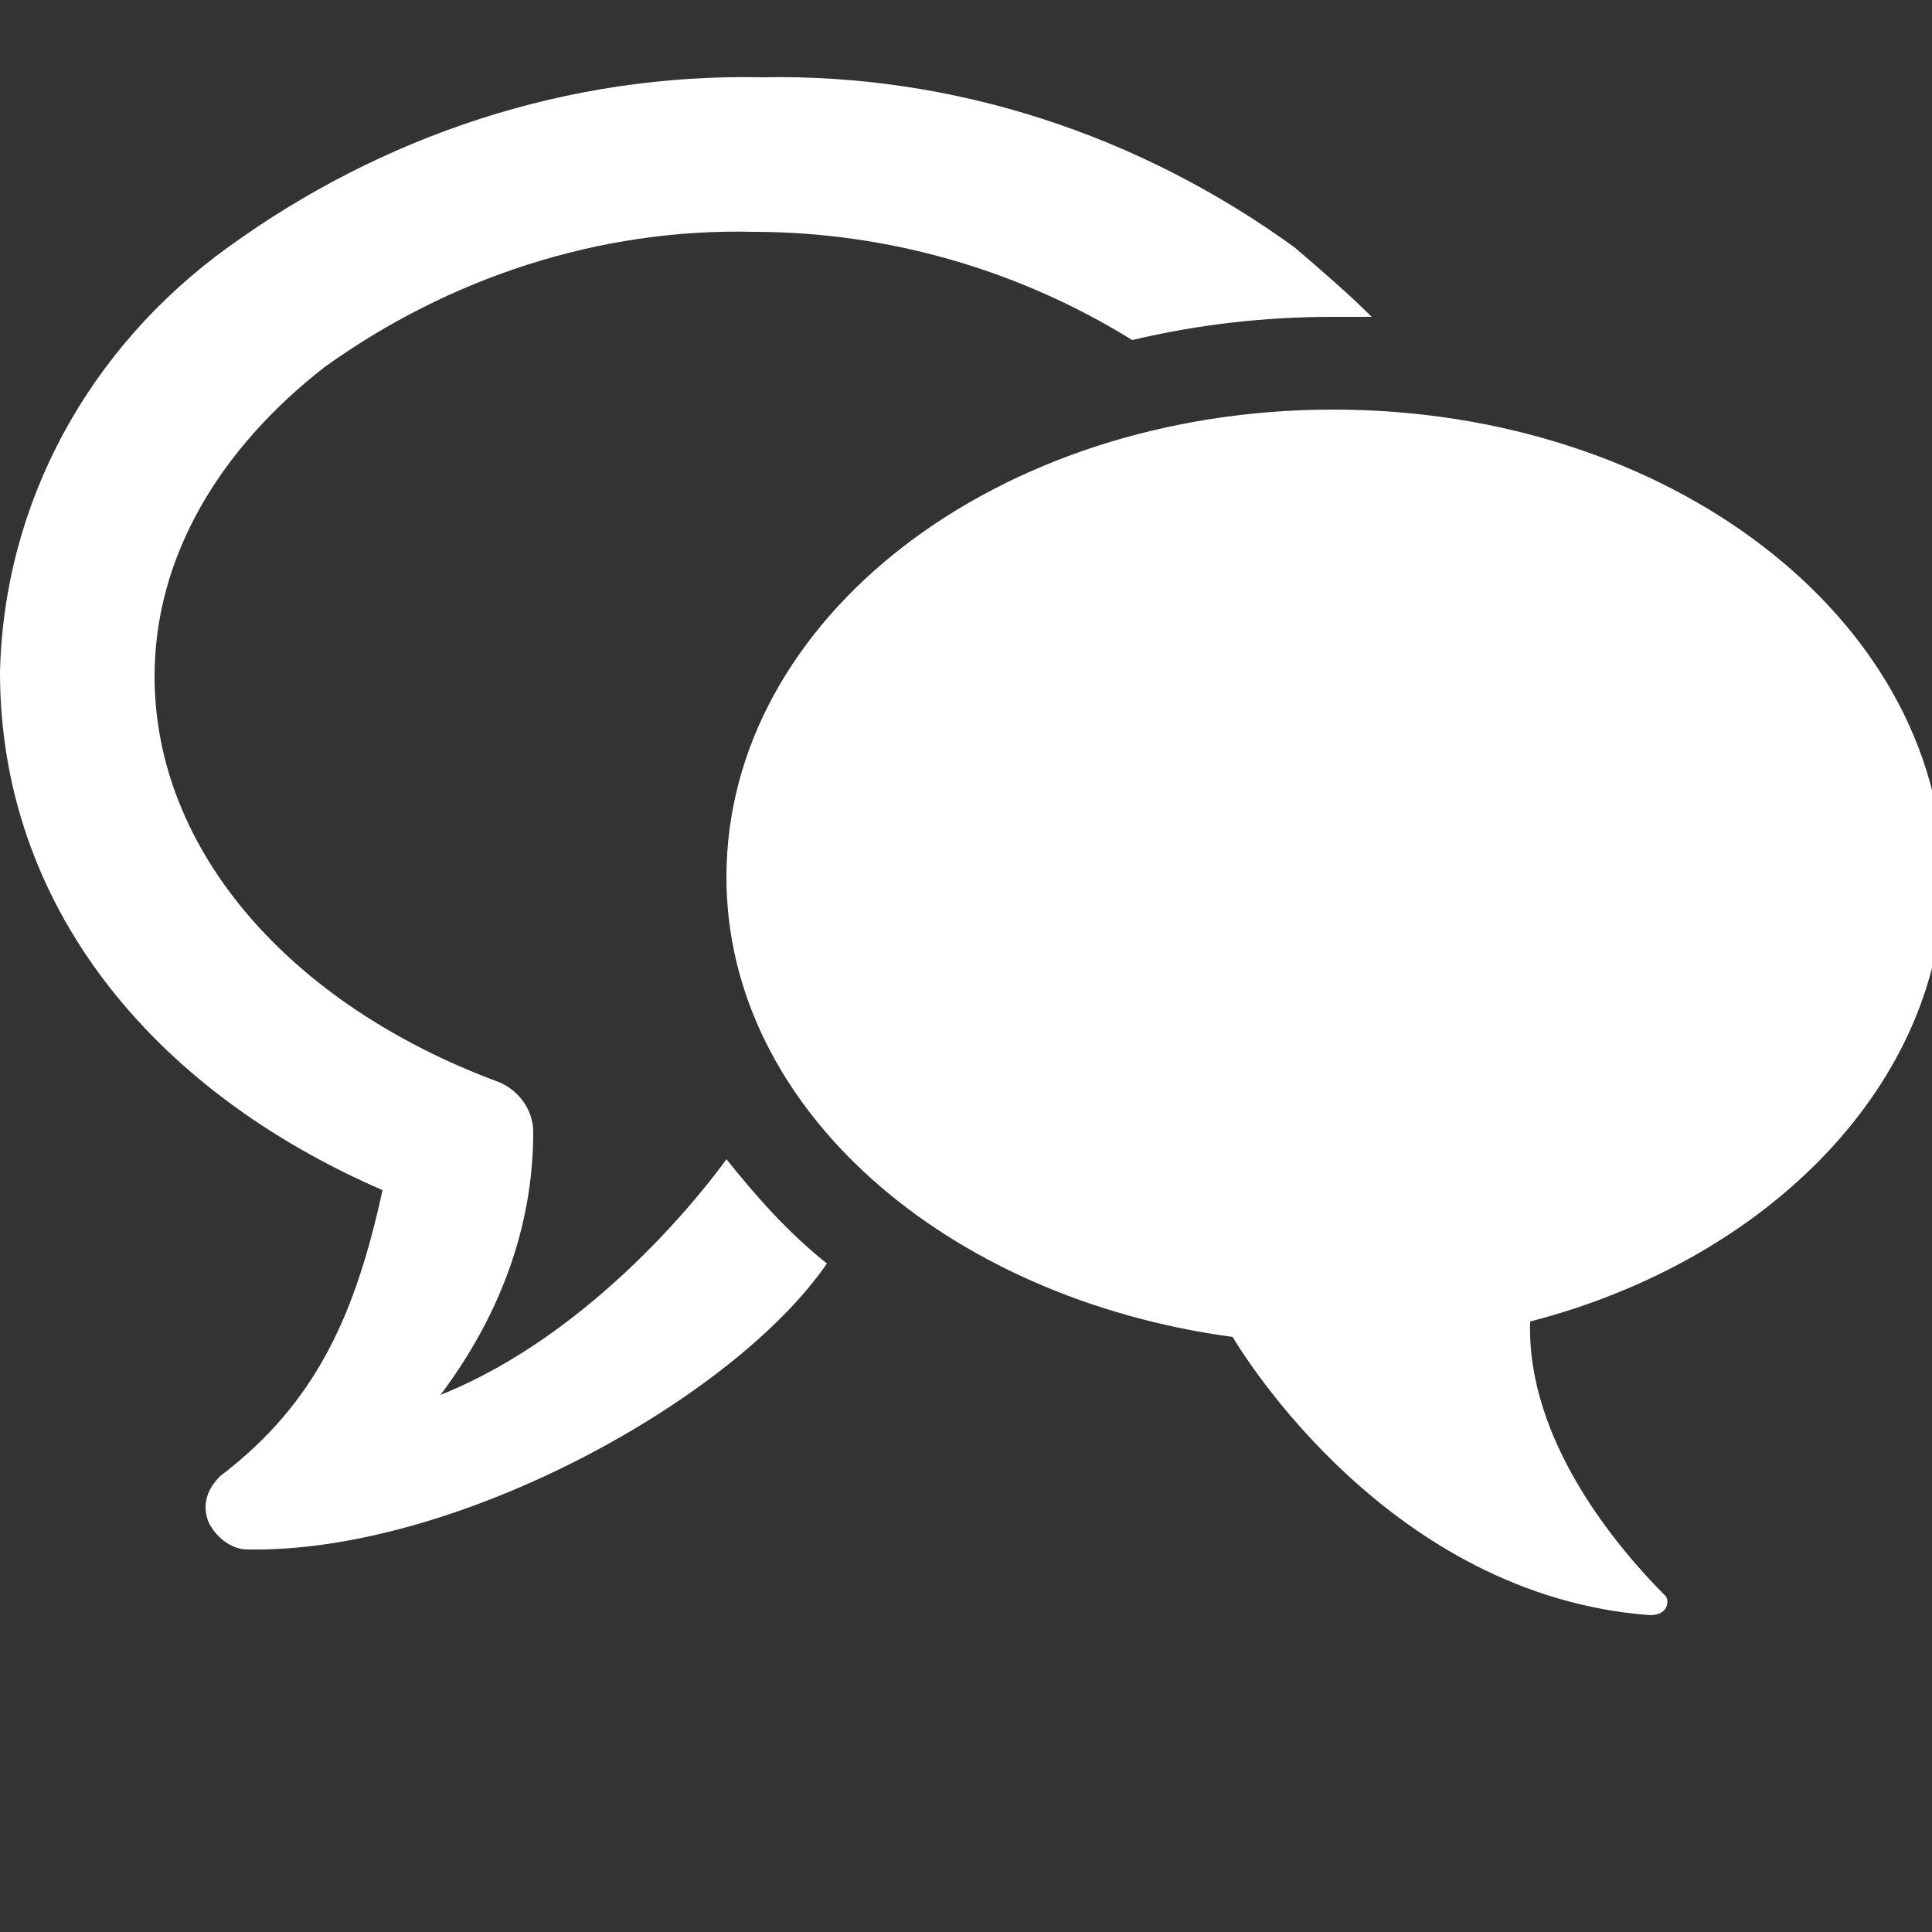 <?xml version="1.0" encoding="utf-8"?>
<!-- Generator: Adobe Illustrator 22.0.0, SVG Export Plug-In . SVG Version: 6.00 Build 0)  -->
<svg version="1.1" id="Ebene_1" xmlns="http://www.w3.org/2000/svg" xmlns:xlink="http://www.w3.org/1999/xlink" x="0px" y="0px"
	 viewBox="0 0 50 50" style="enable-background:new 0 0 50 50;" xml:space="preserve">
<rect x="0" y="0" width="50" height="50" fill="#333333" stroke="none"/>
<style type="text/css">
	.st0{fill:#FFFFFF;}
</style>
<title>Zeichenfläche 3 Kopie</title>
<g id="g29038">
	<path id="path35019" class="st0" d="M19.7,2c-5-0.1-9.8,1.5-13.8,4.4C2.3,9,0.1,13,0,17.4c0,6,3.9,10.8,9.9,13.4
		c-0.7,3.2-1.7,5.5-4.2,7.4c-0.3,0.3-0.5,0.7-0.3,1.2c0.2,0.4,0.6,0.7,1,0.7c5.4,0.1,12.6-3.9,15-7.4c-1-0.8-1.8-1.7-2.6-2.7
		c-0.5,0.7-3.4,4.5-7.4,6.1c1.5-2,2.4-4.3,2.4-6.8c0-0.6-0.4-1.1-0.9-1.3C7.5,26,4,22,4,17.5c0-3.1,1.7-5.9,4.4-8
		c3.2-2.3,7.1-3.6,11.1-3.5c3.5,0,6.9,1,9.8,2.8c1.7-0.4,3.4-0.6,5.2-0.6c0.3,0,0.6,0,1,0c-0.6-0.6-1.3-1.2-2-1.8
		C29.5,3.5,24.7,1.9,19.7,2z"/>
	<path id="path4927" class="st0" d="M34.5,10.6c-8.7,0-15.7,5.4-15.7,12.1c0,6,5.7,10.9,13.1,11.9c0.3,0.5,4.1,6.7,10.8,7.2
		c0.5,0,0.5-0.4,0.4-0.5c-1.2-1.2-3.6-4-3.5-7.1c6.2-1.6,10.7-6.2,10.7-11.5C50.2,16,43.2,10.6,34.5,10.6z"/>
</g>
</svg>
